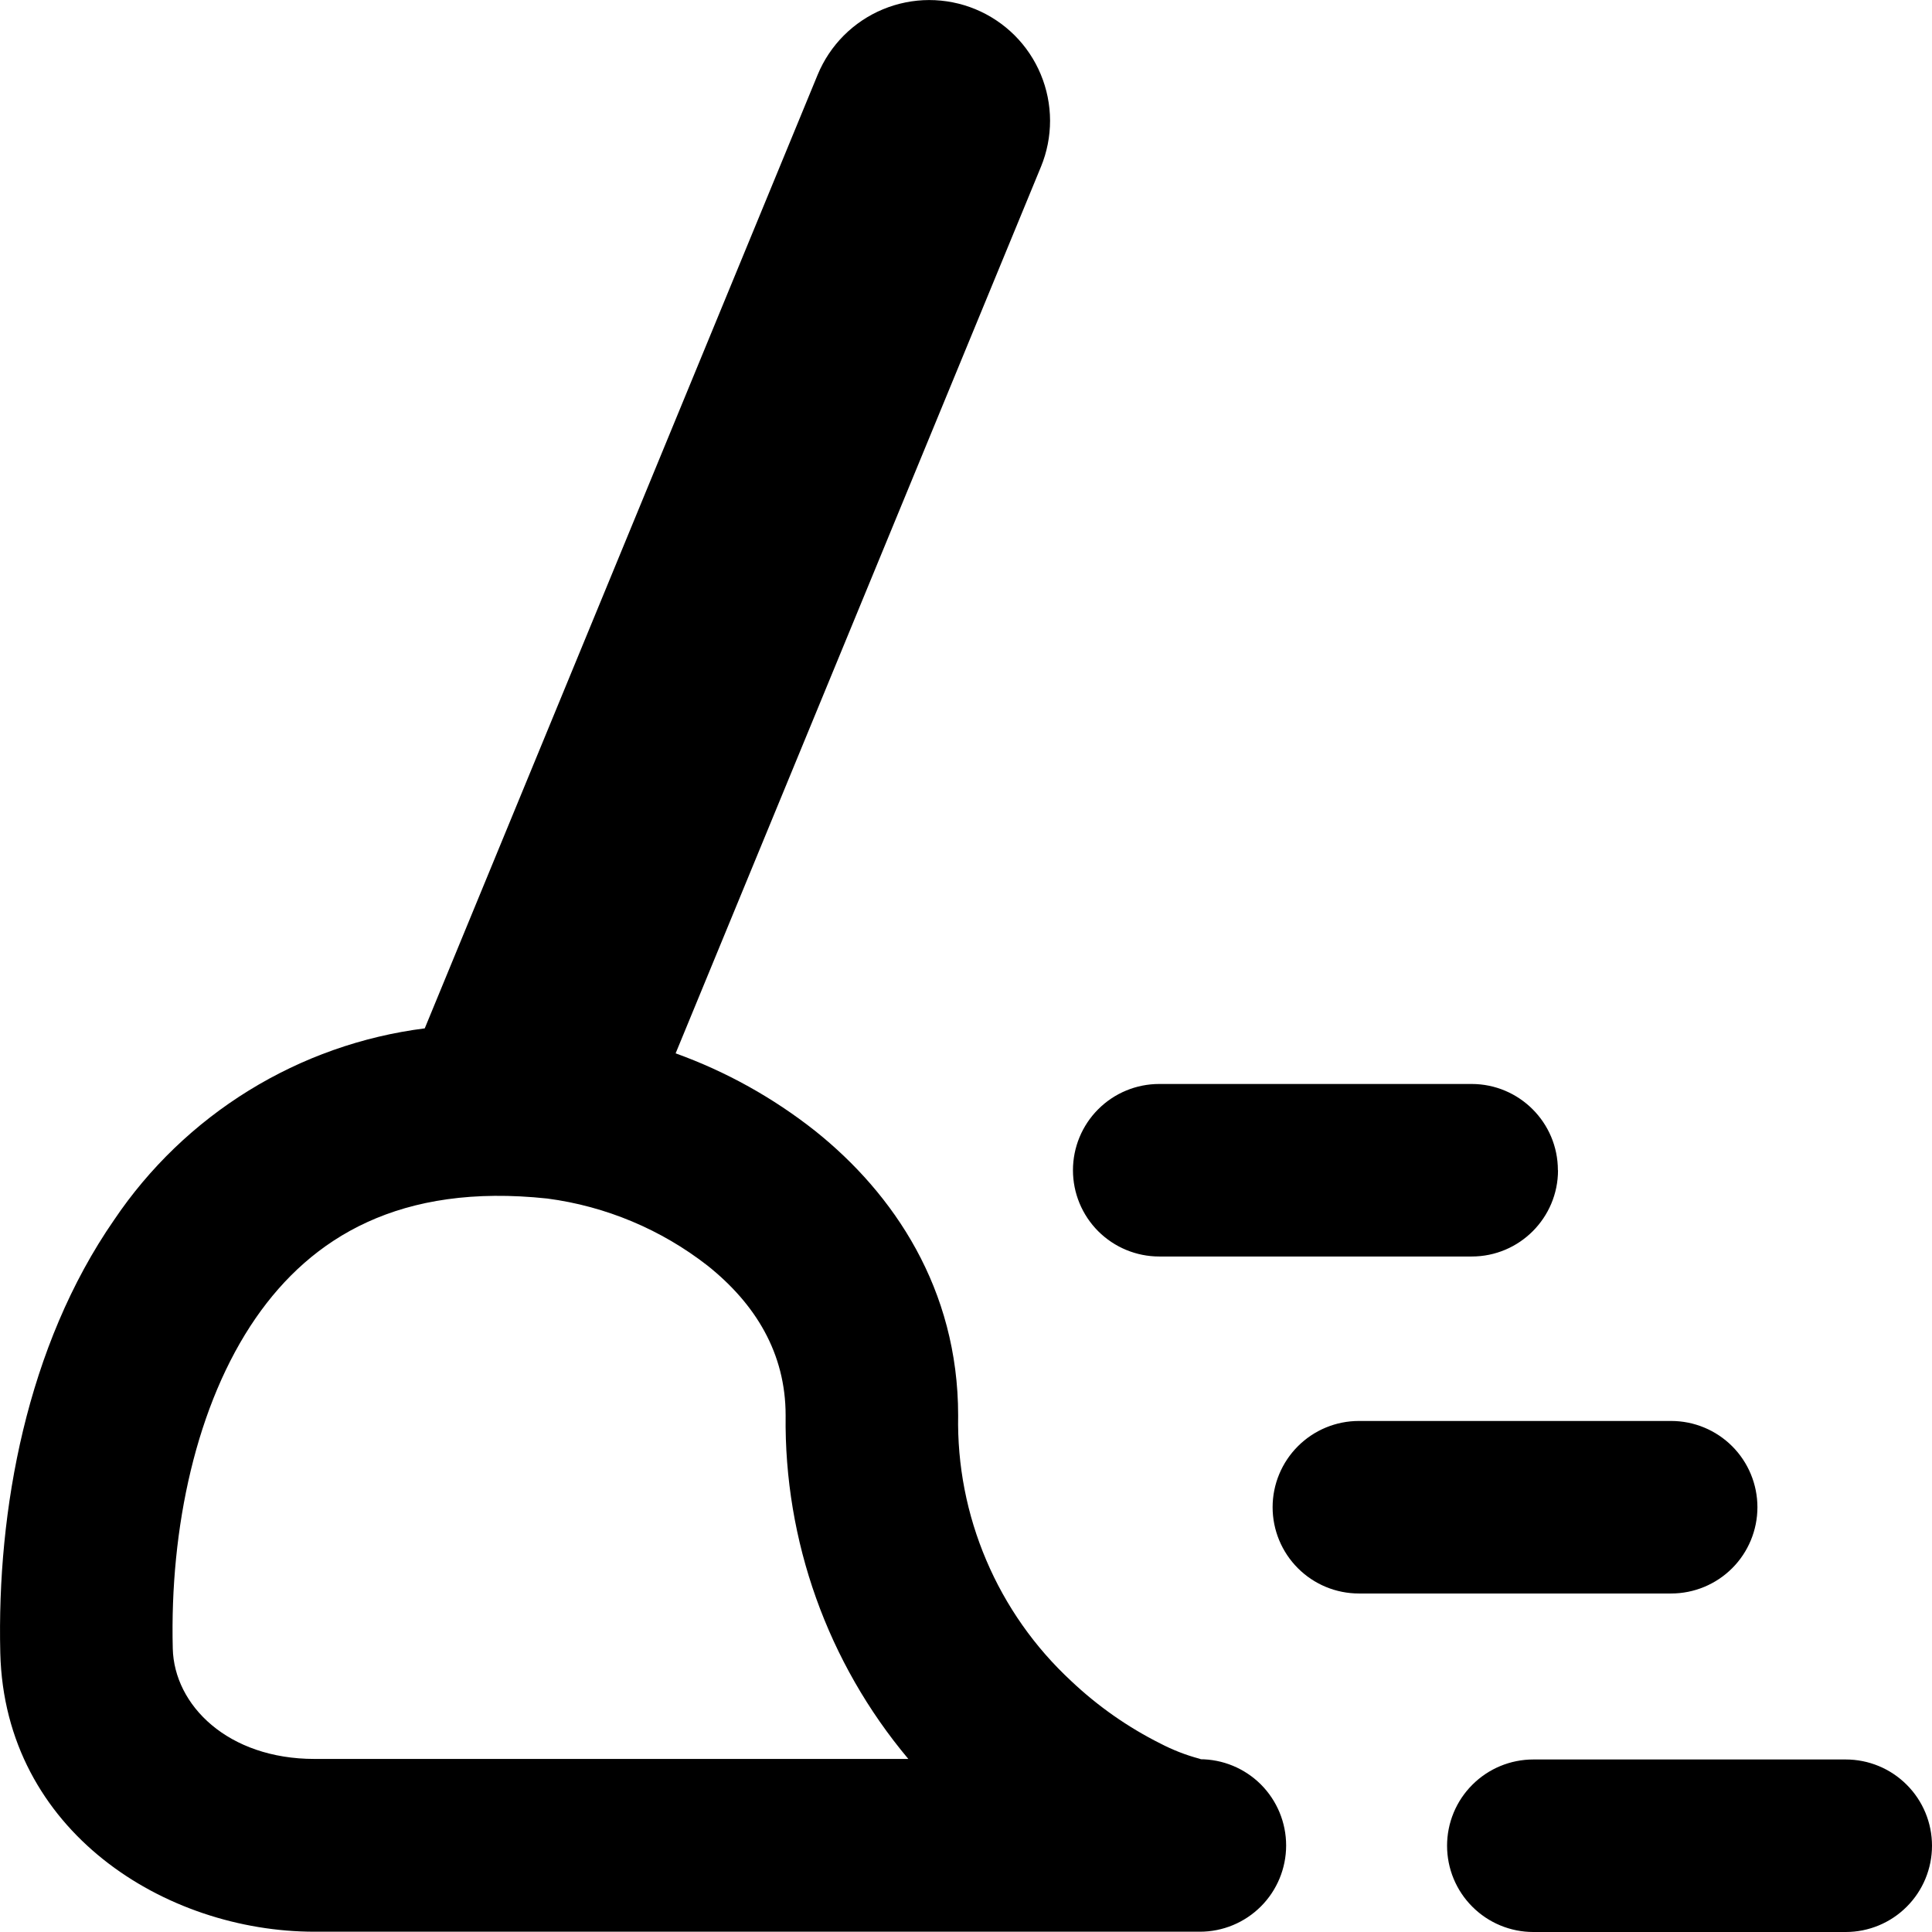 <svg xmlns="http://www.w3.org/2000/svg" width="47" height="47" viewBox="0 0 47 47" fill="none"><path fill-rule="evenodd" clip-rule="evenodd" d="M25.323 4.058C25.47 3.702 25.545 3.32 25.545 2.934C25.544 2.548 25.467 2.166 25.319 1.81C25.171 1.454 24.954 1.13 24.681 0.858C24.407 0.586 24.083 0.37 23.727 0.223C23.37 0.076 22.988 0.001 22.602 0.001C22.216 0.002 21.834 0.079 21.478 0.227C21.122 0.375 20.799 0.592 20.526 0.865C20.254 1.138 20.038 1.463 19.891 1.819L10.333 25.017C8.814 25.21 7.354 25.726 6.051 26.53C4.748 27.334 3.631 28.407 2.776 29.677C0.648 32.749 -0.077 36.74 0.007 40.212C0.114 44.559 4.029 46.993 7.651 46.993H29.19C29.747 46.993 30.28 46.772 30.674 46.378C31.067 45.985 31.288 45.451 31.288 44.895C31.288 44.338 31.067 43.805 30.674 43.411C30.28 43.018 29.747 42.797 29.19 42.797C29.224 42.799 29.218 42.794 29.174 42.783C28.846 42.695 28.528 42.571 28.227 42.414C27.435 42.017 26.705 41.505 26.061 40.896C25.173 40.074 24.469 39.073 23.995 37.959C23.52 36.846 23.286 35.644 23.309 34.434C23.309 31.352 21.737 29.036 19.834 27.515C18.811 26.706 17.664 26.067 16.436 25.625L25.323 4.058ZM6.224 32.06C4.77 34.165 4.129 37.18 4.203 40.104C4.237 41.487 5.546 42.79 7.651 42.79H22.097C20.133 40.45 19.074 37.484 19.112 34.431C19.112 32.92 18.38 31.721 17.215 30.791C16.084 29.909 14.737 29.344 13.314 29.157C9.732 28.774 7.58 30.103 6.224 32.06ZM37.902 28.468C37.902 29.627 36.962 30.567 35.804 30.567H28.2C27.643 30.567 27.11 30.345 26.716 29.952C26.323 29.558 26.102 29.025 26.102 28.468C26.102 27.912 26.323 27.378 26.716 26.985C27.11 26.591 27.643 26.37 28.2 26.37H35.8C36.959 26.37 37.899 27.31 37.899 28.468M40.655 38.765C41.211 38.765 41.745 38.544 42.139 38.15C42.532 37.757 42.753 37.223 42.753 36.666C42.753 36.11 42.532 35.576 42.139 35.183C41.745 34.789 41.211 34.568 40.655 34.568H33.058C32.501 34.568 31.968 34.789 31.574 35.183C31.181 35.576 30.959 36.11 30.959 36.666C30.959 37.223 31.181 37.757 31.574 38.15C31.968 38.544 32.501 38.765 33.058 38.765H40.655ZM44.902 47C45.458 47 45.992 46.779 46.385 46.385C46.779 45.992 47 45.458 47 44.901C47 44.345 46.779 43.811 46.385 43.418C45.992 43.024 45.458 42.803 44.902 42.803H37.301C36.745 42.803 36.211 43.024 35.818 43.418C35.424 43.811 35.203 44.345 35.203 44.901C35.203 45.458 35.424 45.992 35.818 46.385C36.211 46.779 36.745 47 37.301 47H44.902Z" fill="black"></path></svg>